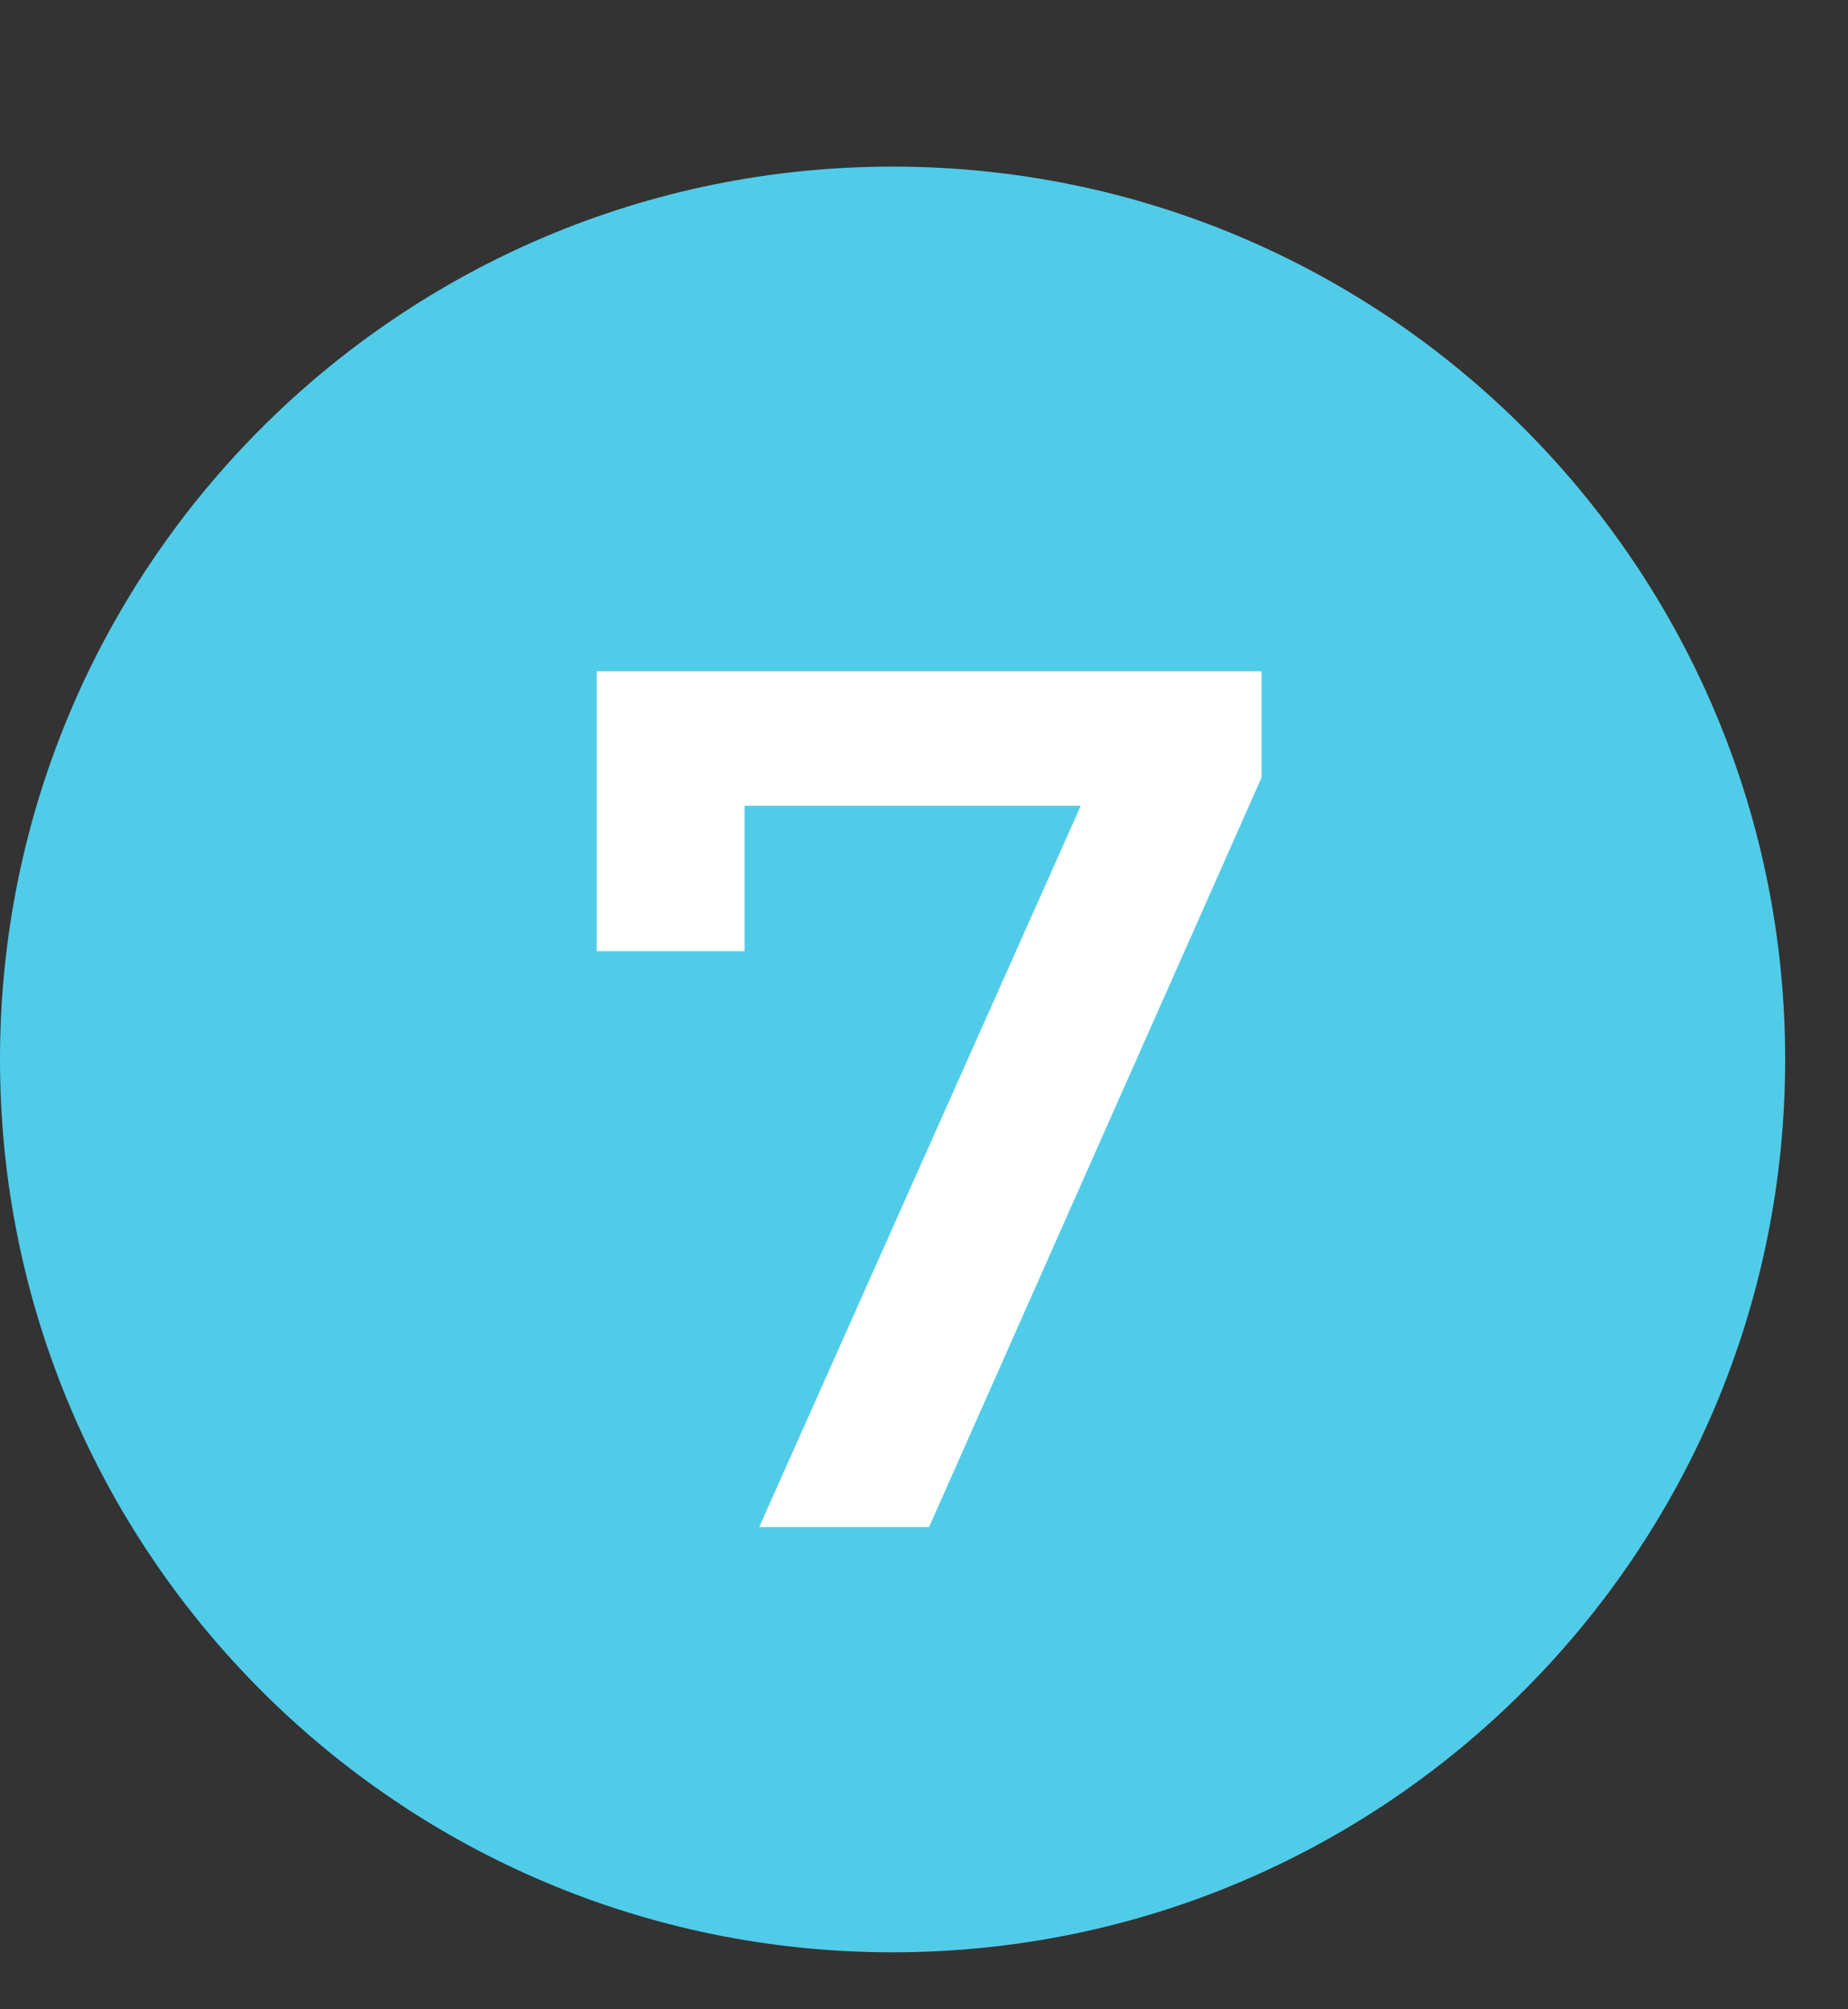 <?xml version="1.0" encoding="UTF-8"?> <svg xmlns="http://www.w3.org/2000/svg" width="23" height="25" viewBox="0 0 23 25" fill="none"><rect x="0" y="0" width="23" height="25" fill="#333333" stroke="none"/><path d="M11.109 24.291C17.244 24.291 22.218 19.317 22.218 13.182C22.218 7.046 17.244 2.073 11.109 2.073C4.973 2.073 -0 7.046 -0 13.182C-0 19.317 4.973 24.291 11.109 24.291Z" fill="#50CCE9"></path><path d="M9.449 19L13.845 9.143L14.363 10.025H8.323L9.267 9.067V11.835H7.426V8.352H15.701V9.675L11.563 19H9.449Z" fill="white"></path></svg> 